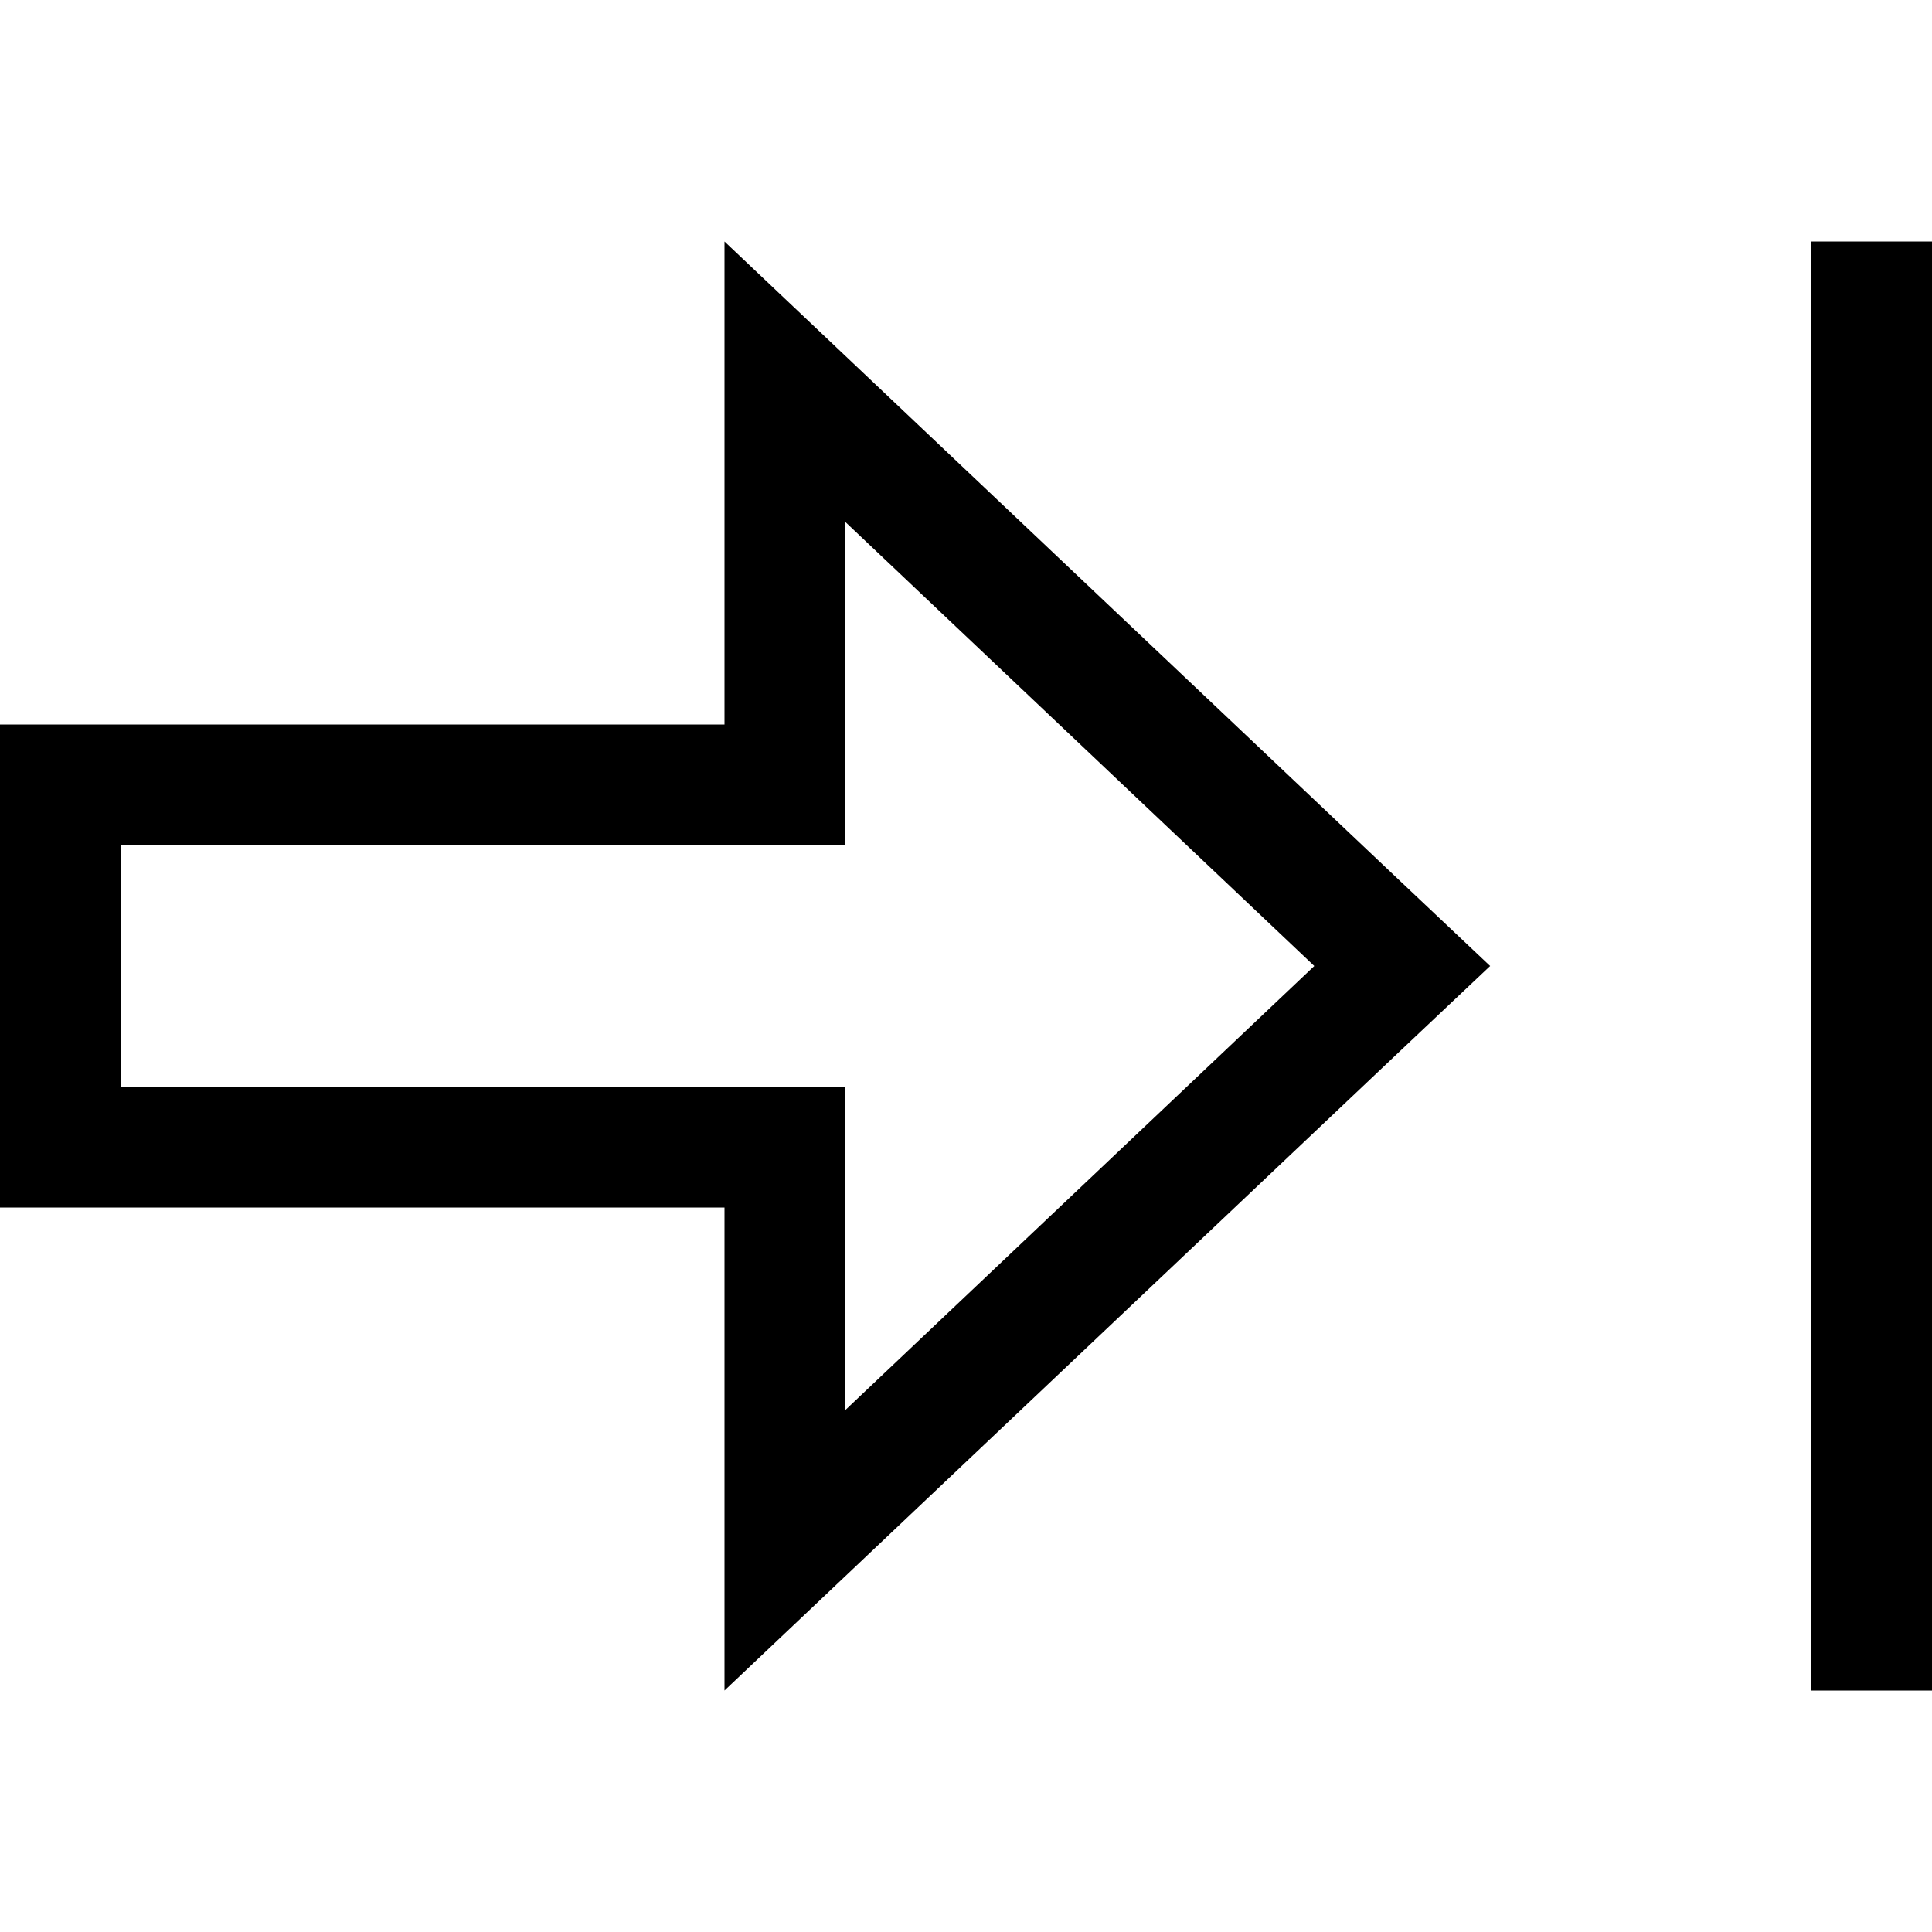 <svg xmlns="http://www.w3.org/2000/svg" viewBox="0 0 512 512"><!--! Font Awesome Pro 7.0.0 by @fontawesome - https://fontawesome.com License - https://fontawesome.com/license (Commercial License) Copyright 2025 Fonticons, Inc. --><path fill="currentColor" d="M512 64l0 384-32 0 0-384 32 0zM192 192l0-128c2.1 2 61.9 58.6 179.6 170l23.3 22-23.3 22C253.9 389.4 194.1 446 192 448l0-128-192 0 0-128 128 0 0 0 64 0zm-64 32l0 0-96 0 0 64 192 0 0 85.7 124.3-117.7-124.3-117.7 0 85.7-96 0z"/></svg>